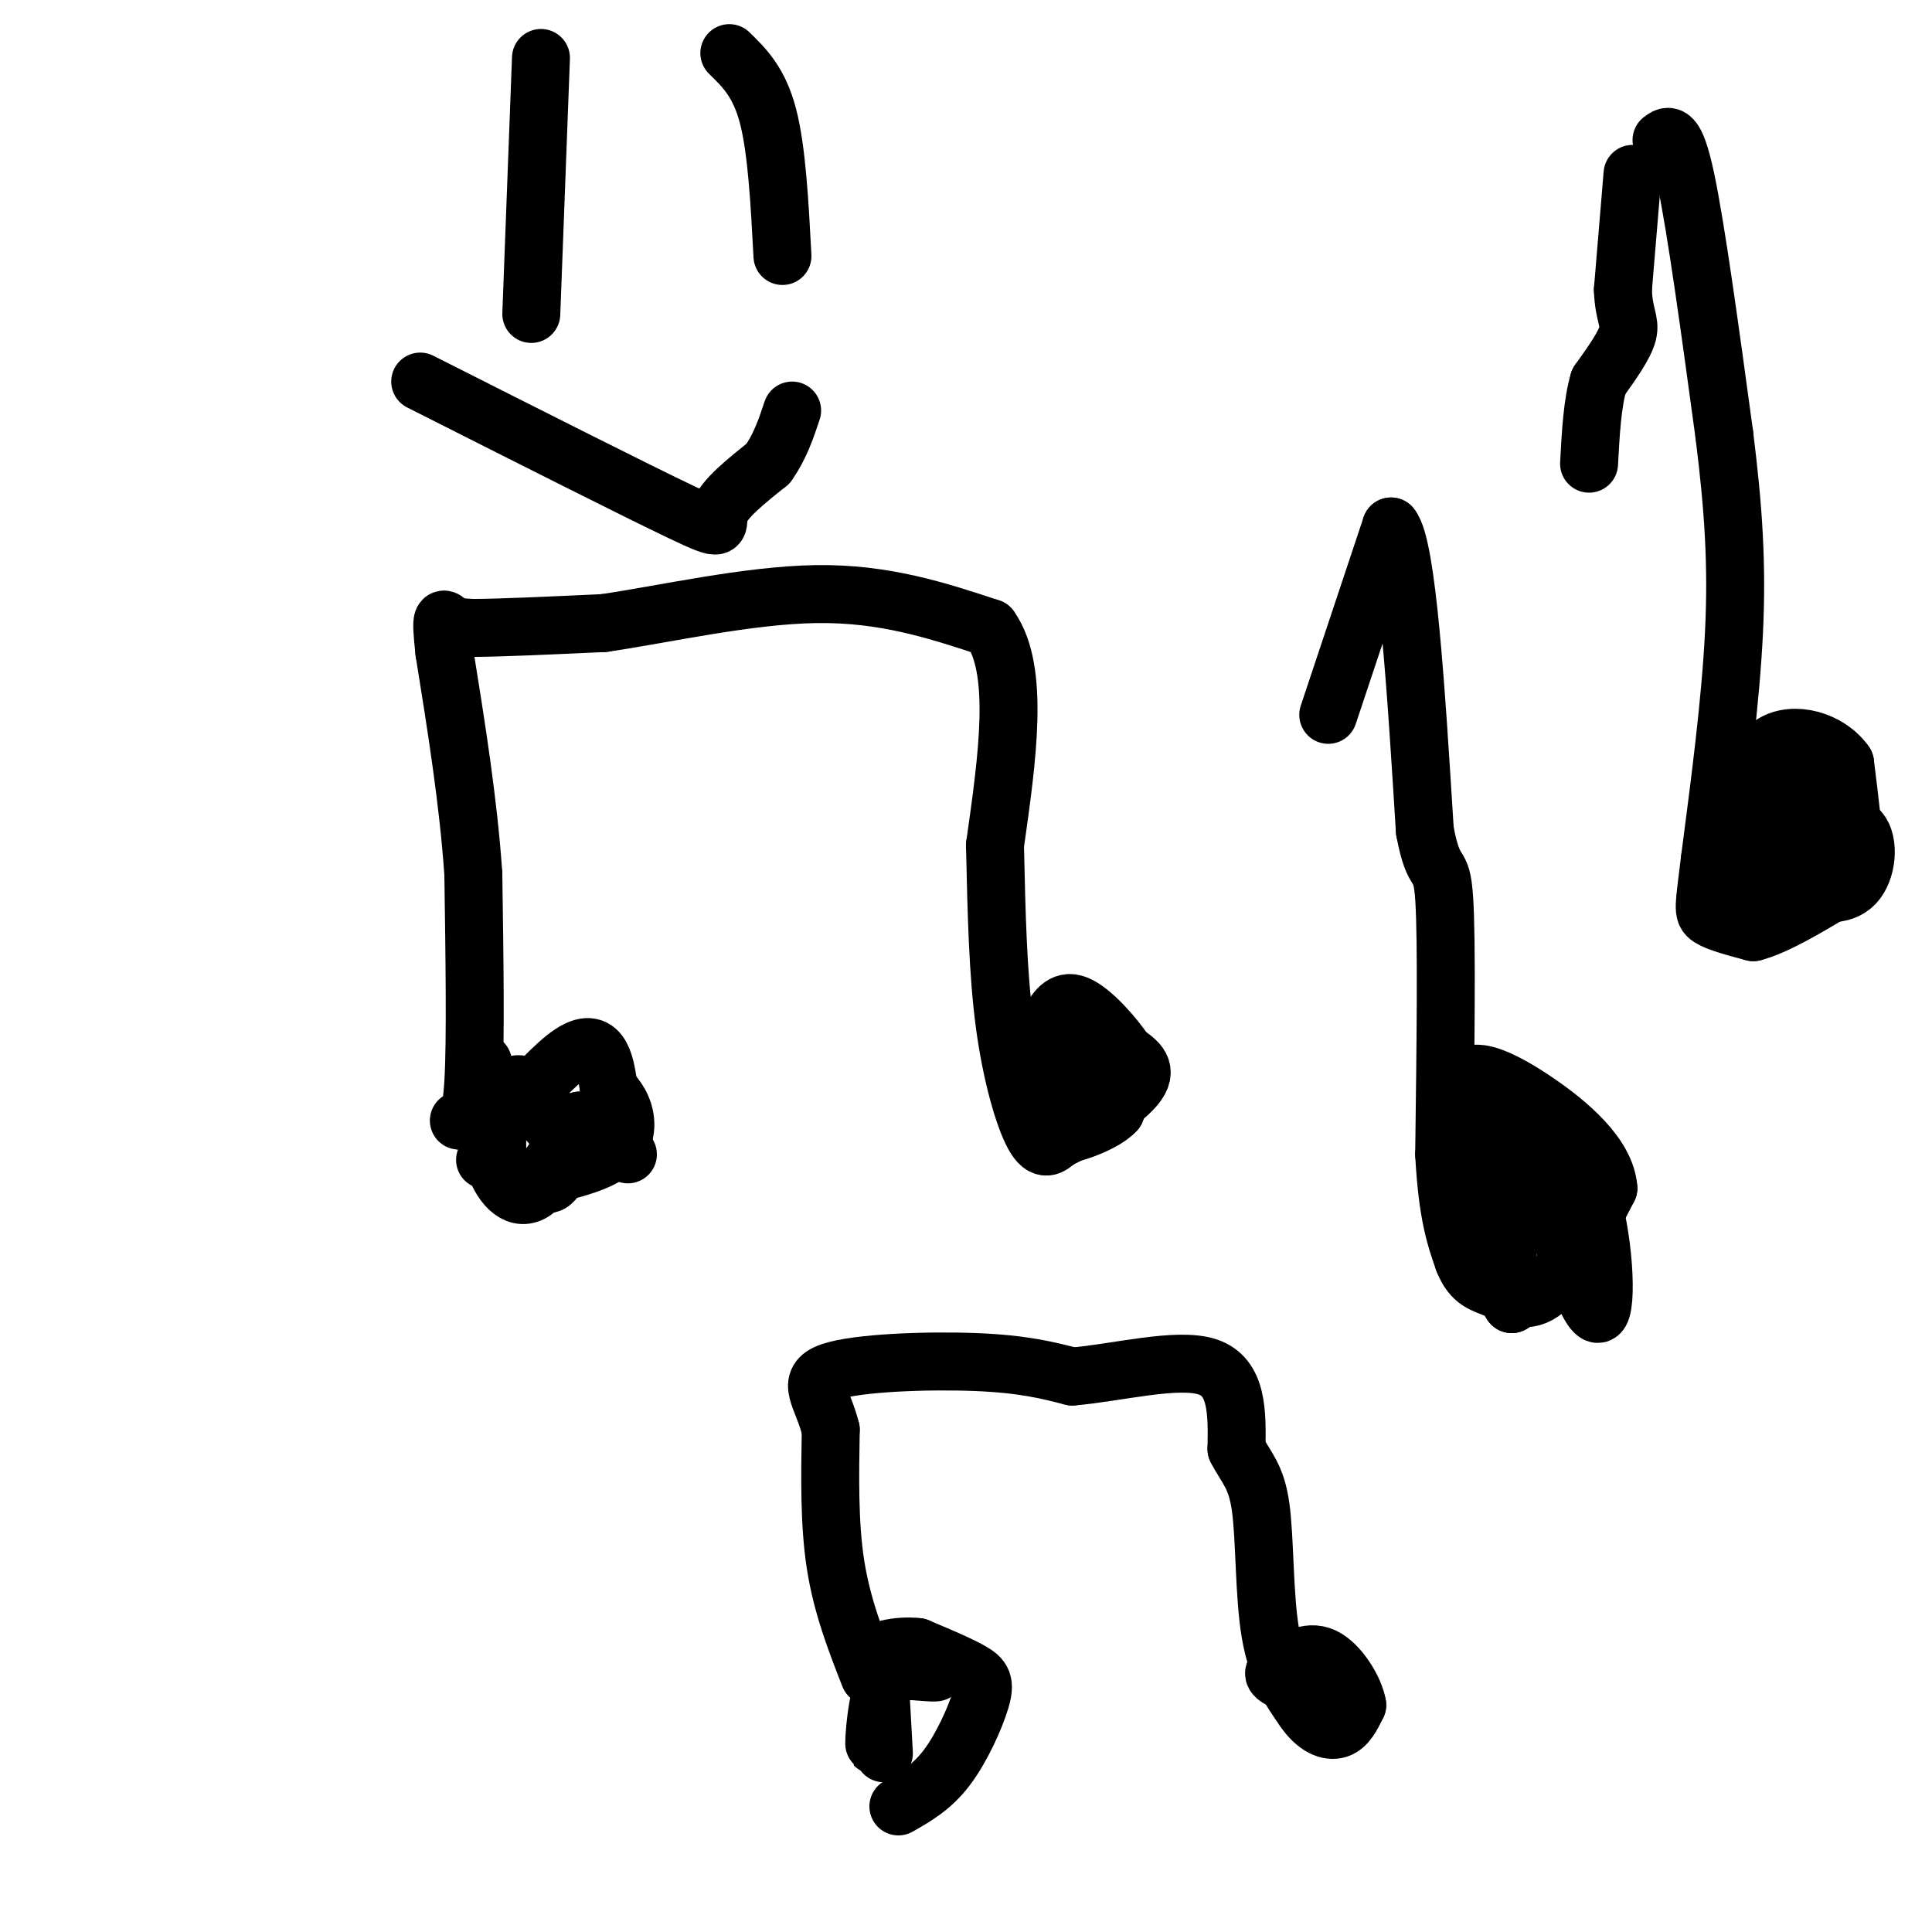 <svg viewBox='0 0 400 400' version='1.1' xmlns='http://www.w3.org/2000/svg' xmlns:xlink='http://www.w3.org/1999/xlink'><g fill='none' stroke='#000000' stroke-width='12' stroke-linecap='round' stroke-linejoin='round'><path d='M95,232c1.250,0.250 2.500,0.500 3,-8c0.500,-8.500 0.250,-25.750 0,-43'/><path d='M98,181c-1.000,-14.833 -3.500,-30.417 -6,-46'/><path d='M92,135c-0.933,-8.533 -0.267,-6.867 1,-6c1.267,0.867 3.133,0.933 5,1'/><path d='M98,130c5.333,0.000 16.167,-0.500 27,-1'/><path d='M125,129c12.378,-1.800 29.822,-5.800 44,-6c14.178,-0.200 25.089,3.400 36,7'/><path d='M205,130c6.167,8.667 3.583,26.833 1,45'/><path d='M206,175c0.310,13.976 0.583,26.417 2,37c1.417,10.583 3.976,19.310 6,23c2.024,3.690 3.512,2.345 5,1'/><path d='M219,236c4.422,-1.978 12.978,-7.422 16,-11c3.022,-3.578 0.511,-5.289 -2,-7'/><path d='M233,218c-2.267,-3.489 -6.933,-8.711 -10,-10c-3.067,-1.289 -4.533,1.356 -6,4'/><path d='M217,212c-1.333,0.833 -1.667,0.917 -2,1'/><path d='M216,224c0.583,3.833 1.167,7.667 3,8c1.833,0.333 4.917,-2.833 8,-6'/><path d='M227,226c2.833,-2.476 5.917,-5.667 5,-7c-0.917,-1.333 -5.833,-0.810 -8,0c-2.167,0.810 -1.583,1.905 -1,3'/><path d='M223,222c1.167,1.833 4.583,4.917 8,8'/><path d='M231,230c-2.548,3.024 -12.917,6.583 -16,5c-3.083,-1.583 1.119,-8.310 4,-12c2.881,-3.690 4.440,-4.345 6,-5'/><path d='M225,218c1.000,-0.667 0.500,0.167 0,1'/><path d='M103,231c0.000,0.000 2.000,0.000 2,0'/><path d='M105,231c2.631,-2.571 8.208,-9.000 12,-12c3.792,-3.000 5.798,-2.571 7,-1c1.202,1.571 1.601,4.286 2,7'/><path d='M126,225c0.917,1.750 2.208,2.625 3,5c0.792,2.375 1.083,6.250 -3,9c-4.083,2.750 -12.542,4.375 -21,6'/><path d='M105,245c-3.578,-4.089 -2.022,-17.311 1,-20c3.022,-2.689 7.511,5.156 12,13'/><path d='M118,238c-0.311,-0.956 -7.089,-9.844 -11,-11c-3.911,-1.156 -4.956,5.422 -6,12'/><path d='M101,239c-1.000,2.000 -0.500,1.000 0,0'/><path d='M100,220c0.000,0.000 2.000,20.000 2,20'/><path d='M102,240c1.644,5.333 4.756,8.667 8,7c3.244,-1.667 6.622,-8.333 10,-15'/><path d='M120,232c0.595,0.476 -2.917,9.167 -5,12c-2.083,2.833 -2.738,-0.190 -1,-3c1.738,-2.810 5.869,-5.405 10,-8'/><path d='M124,233c2.667,-0.333 4.333,2.833 6,6'/><path d='M275,148c0.000,0.000 13.000,-39.000 13,-39'/><path d='M288,109c3.333,4.000 5.167,33.500 7,63'/><path d='M295,172c1.978,10.556 3.422,5.444 4,14c0.578,8.556 0.289,30.778 0,53'/><path d='M299,239c0.667,12.500 2.333,17.250 4,22'/><path d='M303,261c1.762,4.512 4.167,4.792 7,6c2.833,1.208 6.095,3.345 10,0c3.905,-3.345 8.452,-12.173 13,-21'/><path d='M333,246c-0.512,-6.845 -8.292,-13.458 -15,-18c-6.708,-4.542 -12.345,-7.012 -14,-5c-1.655,2.012 0.673,8.506 3,15'/><path d='M307,238c0.904,3.750 1.665,5.624 1,8c-0.665,2.376 -2.756,5.255 -3,-1c-0.244,-6.255 1.359,-21.644 3,-19c1.641,2.644 3.321,23.322 5,44'/><path d='M313,270c-0.679,0.393 -4.875,-20.625 -5,-29c-0.125,-8.375 3.821,-4.107 8,-1c4.179,3.107 8.589,5.054 13,7'/><path d='M329,247c3.000,7.889 4.000,24.111 2,25c-2.000,0.889 -7.000,-13.556 -12,-28'/><path d='M180,347c-2.833,-7.250 -5.667,-14.500 -7,-23c-1.333,-8.500 -1.167,-18.250 -1,-28'/><path d='M172,296c-1.702,-6.893 -5.458,-10.125 0,-12c5.458,-1.875 20.131,-2.393 30,-2c9.869,0.393 14.935,1.696 20,3'/><path d='M222,285c9.067,-0.733 21.733,-4.067 28,-2c6.267,2.067 6.133,9.533 6,17'/><path d='M256,300c2.024,3.988 4.083,5.458 5,12c0.917,6.542 0.690,18.155 2,26c1.310,7.845 4.155,11.923 7,16'/><path d='M270,354c2.467,3.600 5.133,4.600 7,4c1.867,-0.600 2.933,-2.800 4,-5'/><path d='M281,353c-0.489,-3.133 -3.711,-8.467 -7,-10c-3.289,-1.533 -6.644,0.733 -10,3'/><path d='M264,346c-1.000,1.000 1.500,2.000 4,3'/><path d='M182,345c0.000,0.000 1.000,18.000 1,18'/><path d='M186,374c3.440,-1.946 6.881,-3.893 10,-8c3.119,-4.107 5.917,-10.375 7,-14c1.083,-3.625 0.452,-4.607 -2,-6c-2.452,-1.393 -6.726,-3.196 -11,-5'/><path d='M190,341c-4.214,-0.500 -9.250,0.750 -8,2c1.250,1.250 8.786,2.500 11,3c2.214,0.500 -0.893,0.250 -4,0'/><path d='M189,346c-1.845,-0.119 -4.458,-0.417 -6,3c-1.542,3.417 -2.012,10.548 -2,12c0.012,1.452 0.506,-2.774 1,-7'/><path d='M338,36c0.000,0.000 -2.000,24.000 -2,24'/><path d='M336,60c0.178,5.289 1.622,6.511 1,9c-0.622,2.489 -3.311,6.244 -6,10'/><path d='M331,79c-1.333,4.500 -1.667,10.750 -2,17'/><path d='M344,29c1.417,-1.083 2.833,-2.167 5,8c2.167,10.167 5.083,31.583 8,53'/><path d='M357,90c1.911,15.267 2.689,26.933 2,41c-0.689,14.067 -2.844,30.533 -5,47'/><path d='M354,178c-1.178,9.844 -1.622,10.956 0,12c1.622,1.044 5.311,2.022 9,3'/><path d='M363,193c4.690,-1.167 11.917,-5.583 16,-8c4.083,-2.417 5.024,-2.833 5,-7c-0.024,-4.167 -1.012,-12.083 -2,-20'/><path d='M382,158c-3.333,-4.786 -10.667,-6.750 -15,-4c-4.333,2.750 -5.667,10.214 -6,16c-0.333,5.786 0.333,9.893 1,14'/><path d='M362,184c0.733,-0.178 2.067,-7.622 3,-8c0.933,-0.378 1.467,6.311 2,13'/><path d='M367,189c0.333,0.333 0.167,-5.333 0,-11'/><path d='M376,178c0.000,0.000 0.100,0.100 0.1,0.1'/><path d='M370,175c0.000,0.000 1.000,0.000 1,0'/><path d='M371,175c3.239,-0.644 10.837,-2.255 12,-1c1.163,1.255 -4.110,5.376 -7,7c-2.890,1.624 -3.397,0.750 -3,-1c0.397,-1.750 1.699,-4.375 3,-7'/><path d='M376,173c2.413,-1.941 6.946,-3.293 9,-1c2.054,2.293 1.630,8.233 -1,11c-2.630,2.767 -7.466,2.362 -10,0c-2.534,-2.362 -2.767,-6.681 -3,-11'/><path d='M371,168c0.000,-2.667 0.000,-5.333 1,-6c1.000,-0.667 3.000,0.667 5,2'/><path d='M377,164c0.500,-0.167 -0.750,-1.583 -2,-3'/><path d='M112,12c0.000,0.000 -2.000,53.000 -2,53'/><path d='M151,11c3.083,3.000 6.167,6.000 8,13c1.833,7.000 2.417,18.000 3,29'/><path d='M87,79c22.133,11.178 44.267,22.356 54,27c9.733,4.644 7.067,2.756 8,0c0.933,-2.756 5.467,-6.378 10,-10'/><path d='M159,96c2.500,-3.500 3.750,-7.250 5,-11'/></g>
</svg>